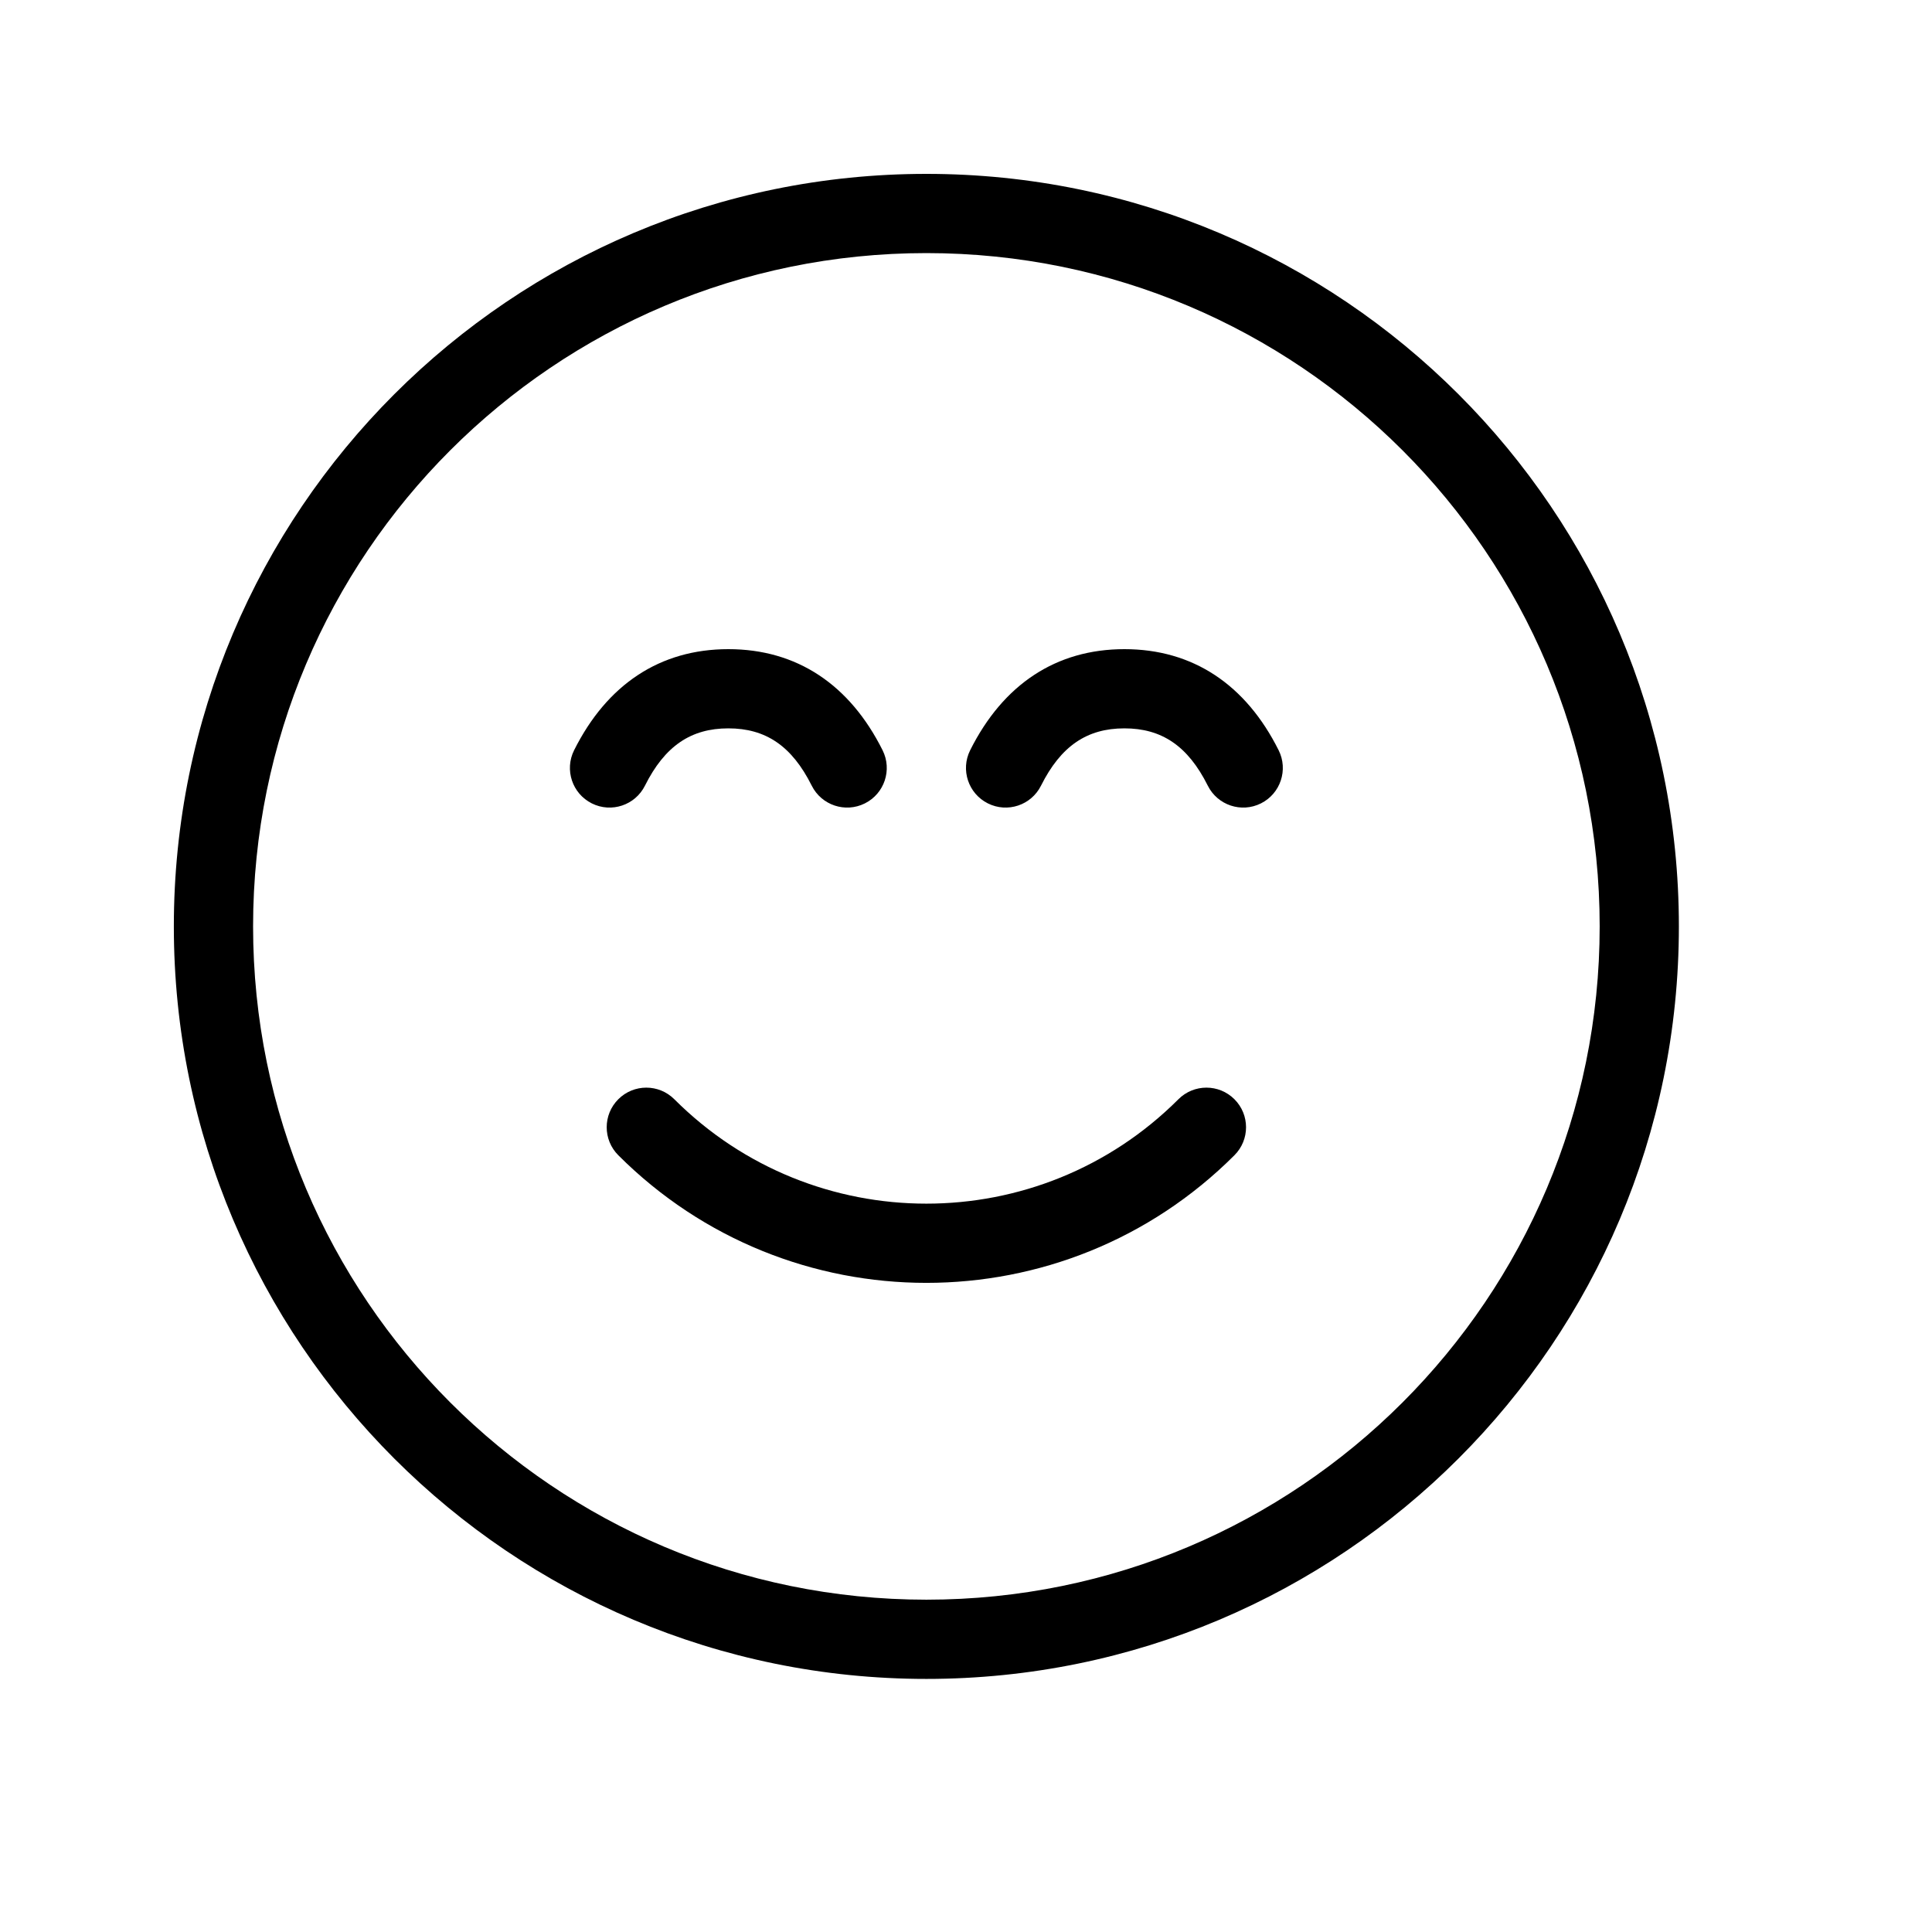 <?xml version="1.0" encoding="UTF-8"?>
<!-- Uploaded to: SVG Repo, www.svgrepo.com, Generator: SVG Repo Mixer Tools -->
<svg fill="#000000" width="800px" height="800px" version="1.1" viewBox="144 144 512 512" xmlns="http://www.w3.org/2000/svg">
 <path d="m389.5 190.08c110.15 0 199.42 89.277 199.42 199.43 0 110.15-89.273 199.42-199.42 199.42-110.15 0-199.43-89.273-199.43-199.42 0-110.15 89.277-199.43 199.43-199.43zm0 20.992c-98.555 0-178.43 79.879-178.43 178.43 0 98.555 79.879 178.43 178.43 178.43 98.555 0 178.43-79.875 178.43-178.43 0-98.555-79.875-178.43-178.43-178.43zm-66.797 224.24c36.895 36.891 96.699 36.891 133.59 0 4.102-4.102 10.746-4.102 14.844 0 4.102 4.098 4.102 10.742 0 14.84-45.09 45.094-118.19 45.094-163.28 0-4.102-4.098-4.102-10.742 0-14.84 4.098-4.102 10.742-4.102 14.844 0zm14.316-119.28c18.117 0 32.16 9.359 40.875 26.793 2.594 5.184 0.492 11.488-4.695 14.082-5.184 2.594-11.488 0.492-14.082-4.695-5.277-10.555-12.227-15.188-22.098-15.188-9.871 0-16.824 4.633-22.102 15.188-2.594 5.188-8.898 7.289-14.082 4.695s-7.285-8.898-4.695-14.082c8.719-17.434 22.762-26.793 40.879-26.793zm104.96 0c18.117 0 32.156 9.359 40.875 26.793 2.59 5.184 0.488 11.488-4.695 14.082-5.184 2.594-11.488 0.492-14.082-4.695-5.277-10.555-12.227-15.188-22.098-15.188-9.875 0-16.824 4.633-22.102 15.188-2.594 5.188-8.898 7.289-14.082 4.695-5.184-2.594-7.285-8.898-4.695-14.082 8.719-17.434 22.758-26.793 40.879-26.793z"/>
</svg>